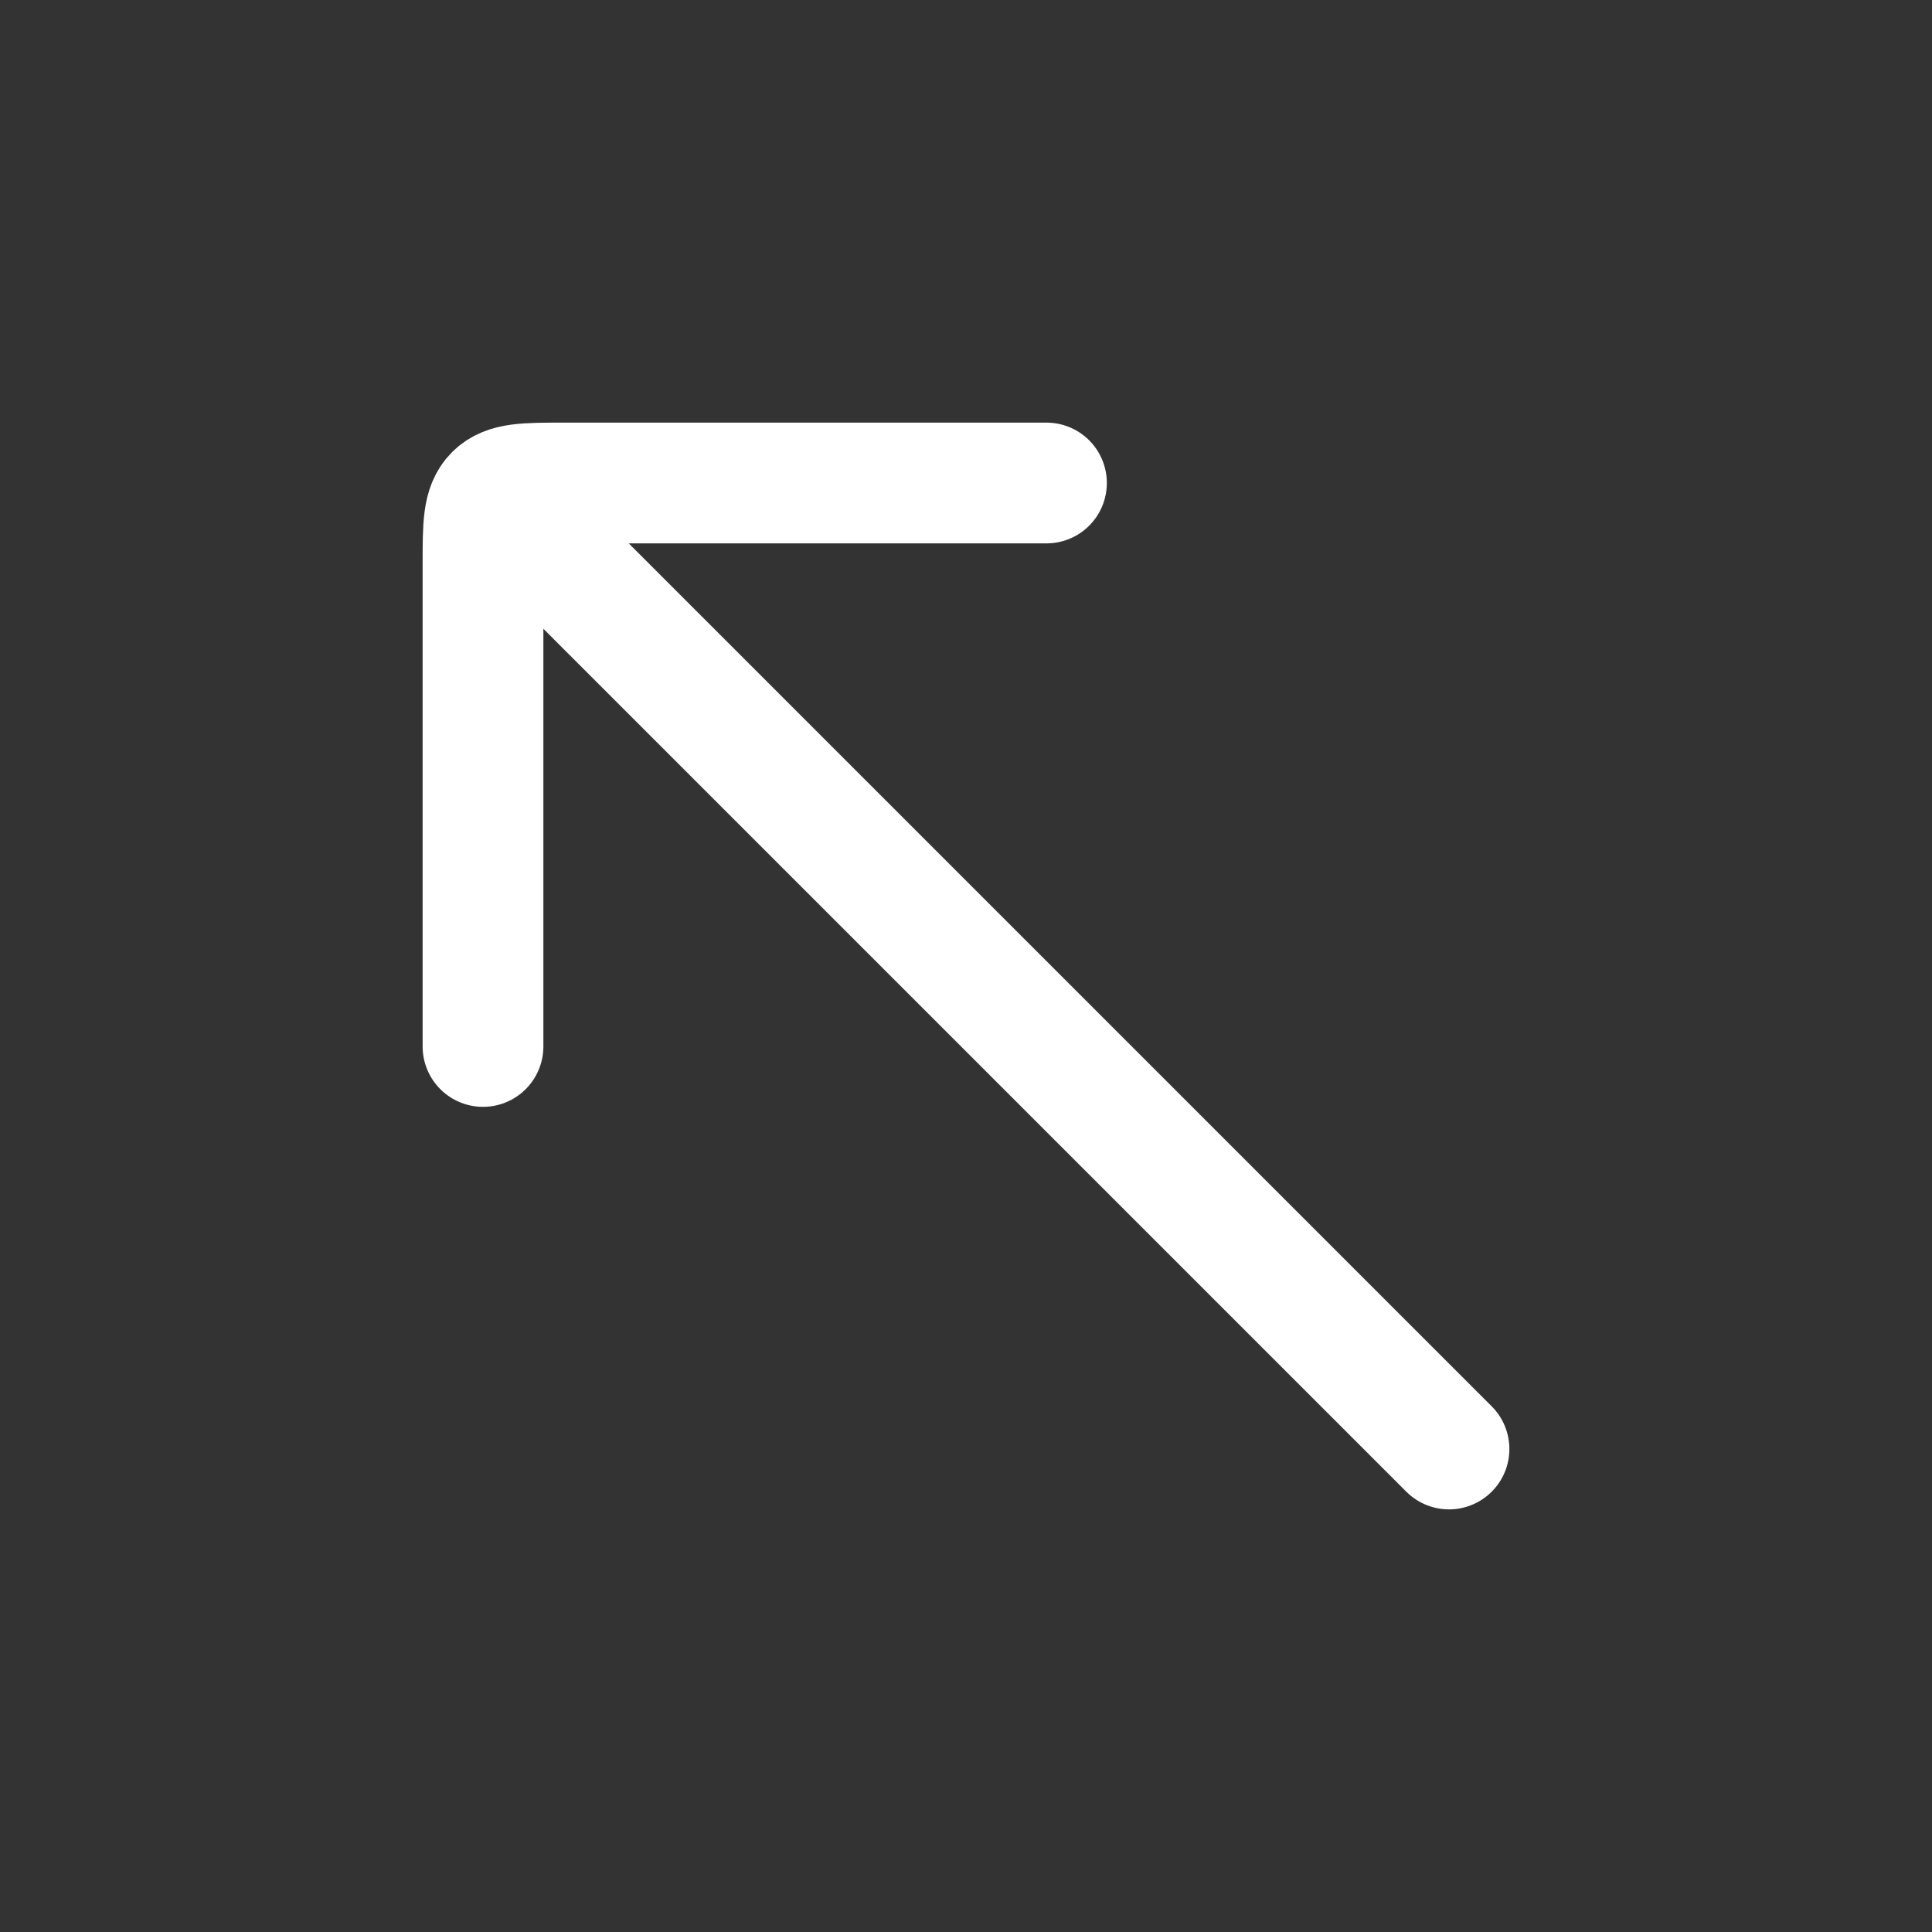 <svg width="20" height="20" viewBox="0 0 20 20" fill="none" xmlns="http://www.w3.org/2000/svg">
<rect x="0" y="0" width="20" height="20" fill="#333333" stroke="none"/>
<path d="M5.833 5.833L15 15" stroke="white" stroke-width="1.25" stroke-linecap="round"/>
<path d="M5 10.833L5 5.833C5 5.441 5 5.244 5.122 5.122C5.244 5 5.441 5 5.833 5L10.833 5" stroke="white" stroke-width="1.25" stroke-linecap="round" stroke-linejoin="round"/>
</svg>
